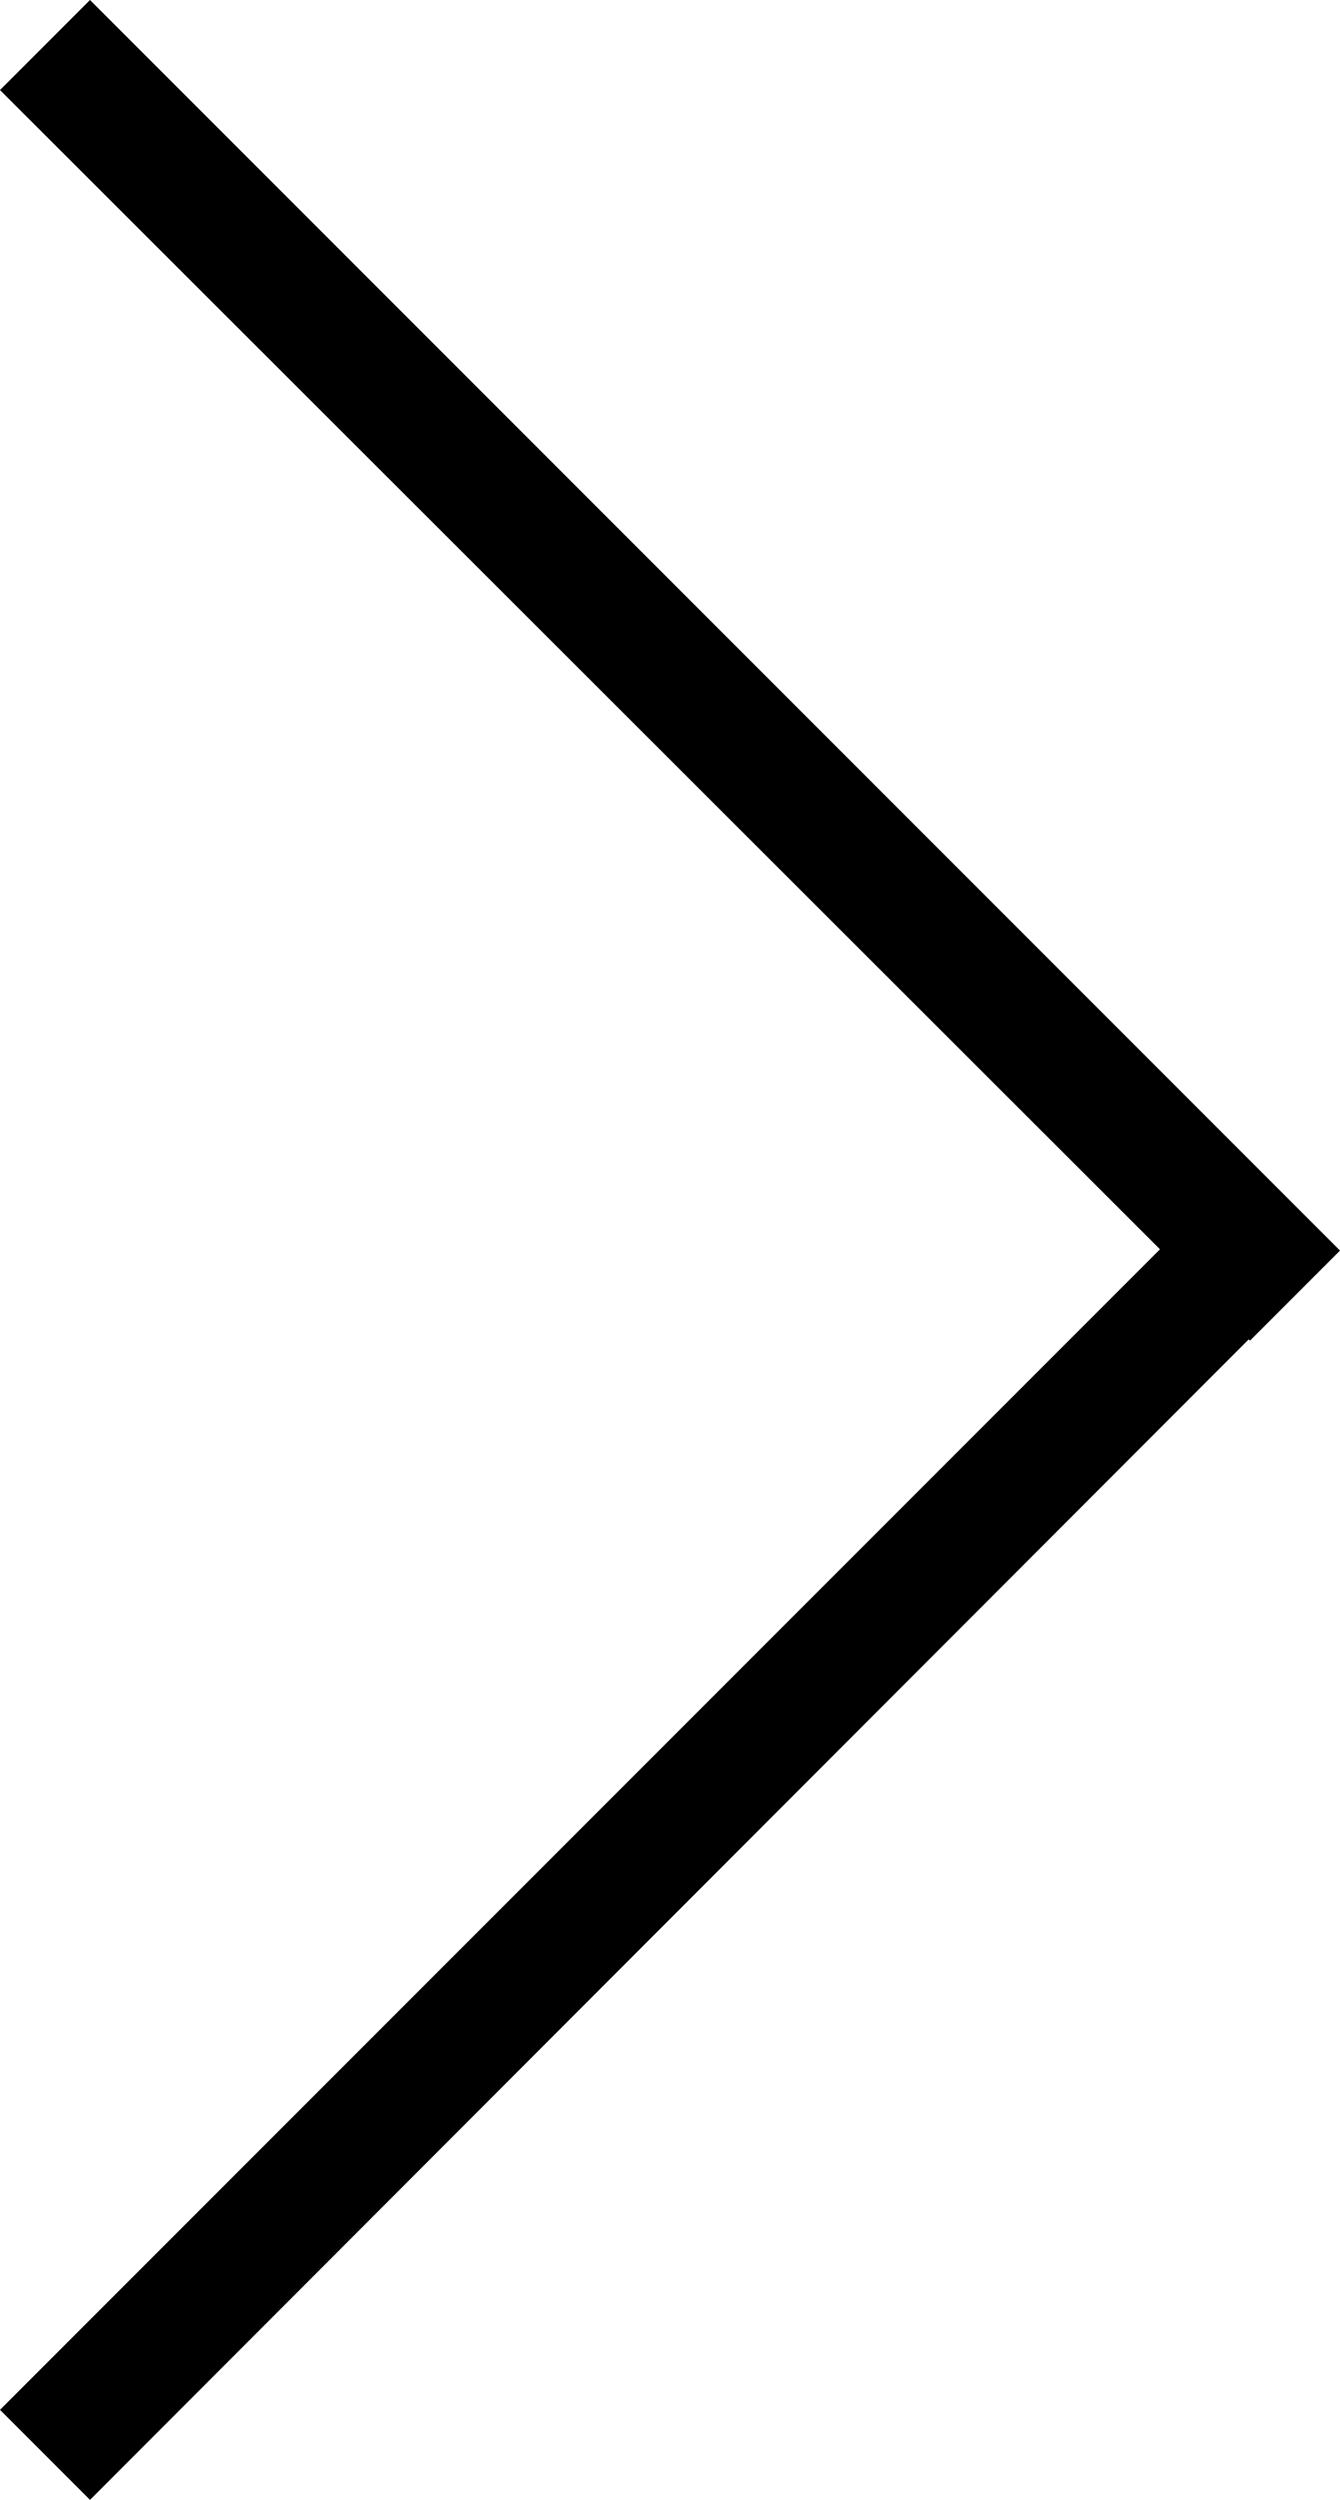<?xml version="1.0" encoding="utf-8"?>
<!-- Generator: Adobe Illustrator 18.0.0, SVG Export Plug-In . SVG Version: 6.00 Build 0)  -->
<!DOCTYPE svg PUBLIC "-//W3C//DTD SVG 1.1//EN" "http://www.w3.org/Graphics/SVG/1.1/DTD/svg11.dtd">
<svg version="1.1" id="レイヤー_1" xmlns="http://www.w3.org/2000/svg" xmlns:xlink="http://www.w3.org/1999/xlink" x="0px"
	 y="0px" width="10.57px" height="19.71px" viewBox="0 0 10.57 19.71" enable-background="new 0 0 10.57 19.71"
	 xml:space="preserve">
<polygon fill-rule="evenodd" clip-rule="evenodd" points="10.57,9.86 0.71,0 0,0.71 9.15,9.85 0,19 0.71,19.71 9.85,10.56 
	9.86,10.57 "/>
</svg>
